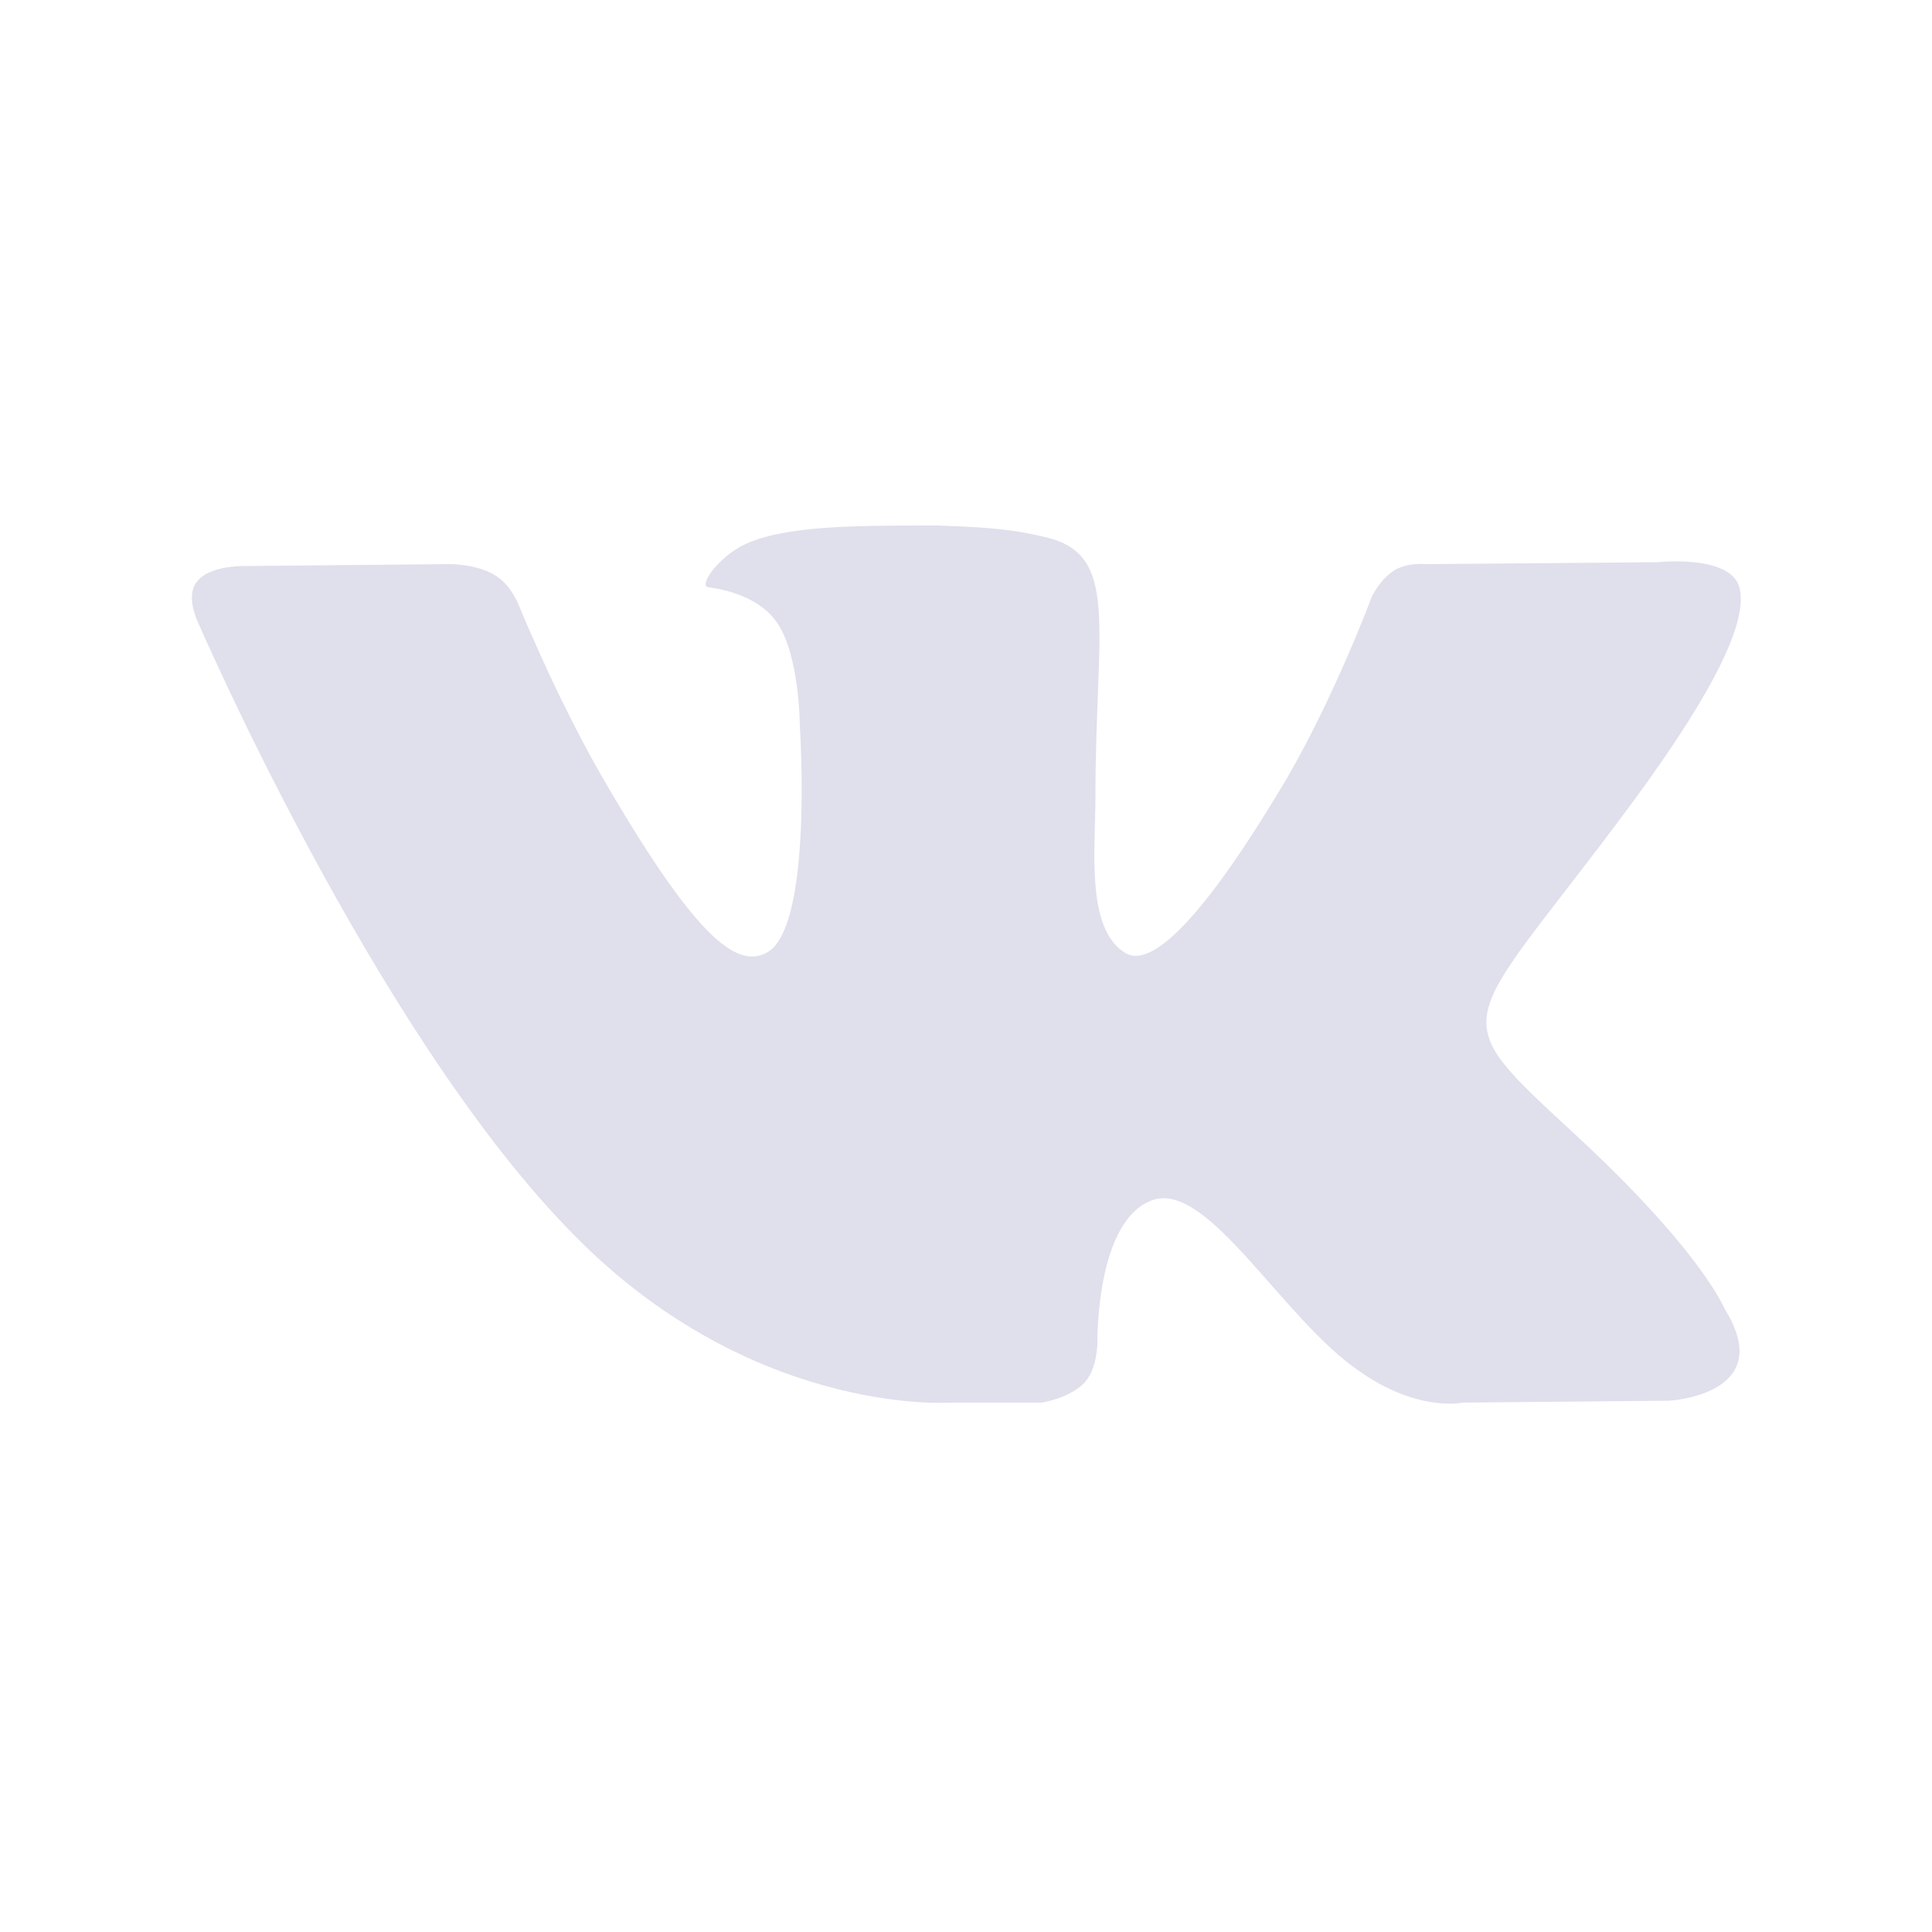 <svg width="24" height="24" viewBox="0 0 24 24" fill="none" xmlns="http://www.w3.org/2000/svg">
<path fill-rule="evenodd" clip-rule="evenodd" d="M11.784 17.424H12.936C12.936 17.424 13.272 17.376 13.464 17.184C13.632 17.016 13.632 16.68 13.632 16.68C13.632 16.68 13.608 15.144 14.328 14.904C15.024 14.688 15.936 16.392 16.896 17.04C17.616 17.544 18.168 17.424 18.168 17.424L20.736 17.4C20.736 17.4 22.08 17.328 21.432 16.272C21.384 16.176 21.072 15.48 19.536 14.064C17.928 12.576 18.144 12.816 20.088 10.224C21.264 8.664 21.744 7.704 21.6 7.272C21.456 6.888 20.592 6.984 20.592 6.984L17.712 7.008C17.712 7.008 17.496 6.984 17.328 7.08C17.136 7.2 17.04 7.416 17.04 7.416C17.04 7.416 16.584 8.64 15.984 9.672C14.688 11.856 14.184 11.976 13.968 11.832C13.488 11.52 13.608 10.56 13.608 9.888C13.608 7.776 13.92 6.888 12.984 6.672C12.672 6.6 12.432 6.552 11.64 6.528C10.608 6.528 9.744 6.528 9.24 6.768C8.904 6.936 8.664 7.296 8.808 7.296C9 7.32 9.432 7.416 9.648 7.728C9.936 8.136 9.936 9.024 9.936 9.024C9.936 9.024 10.104 11.52 9.528 11.832C9.144 12.048 8.616 11.616 7.464 9.624C6.888 8.616 6.432 7.488 6.432 7.488C6.432 7.488 6.336 7.272 6.192 7.176C6.072 7.08 5.832 7.008 5.568 7.008L3 7.032C3 7.032 2.592 7.032 2.448 7.224C2.304 7.392 2.448 7.704 2.448 7.704C2.448 7.704 4.608 12.72 7.032 15.24C9.264 17.592 11.784 17.424 11.784 17.424Z" fill="#E0DFEC"/>
</svg>
